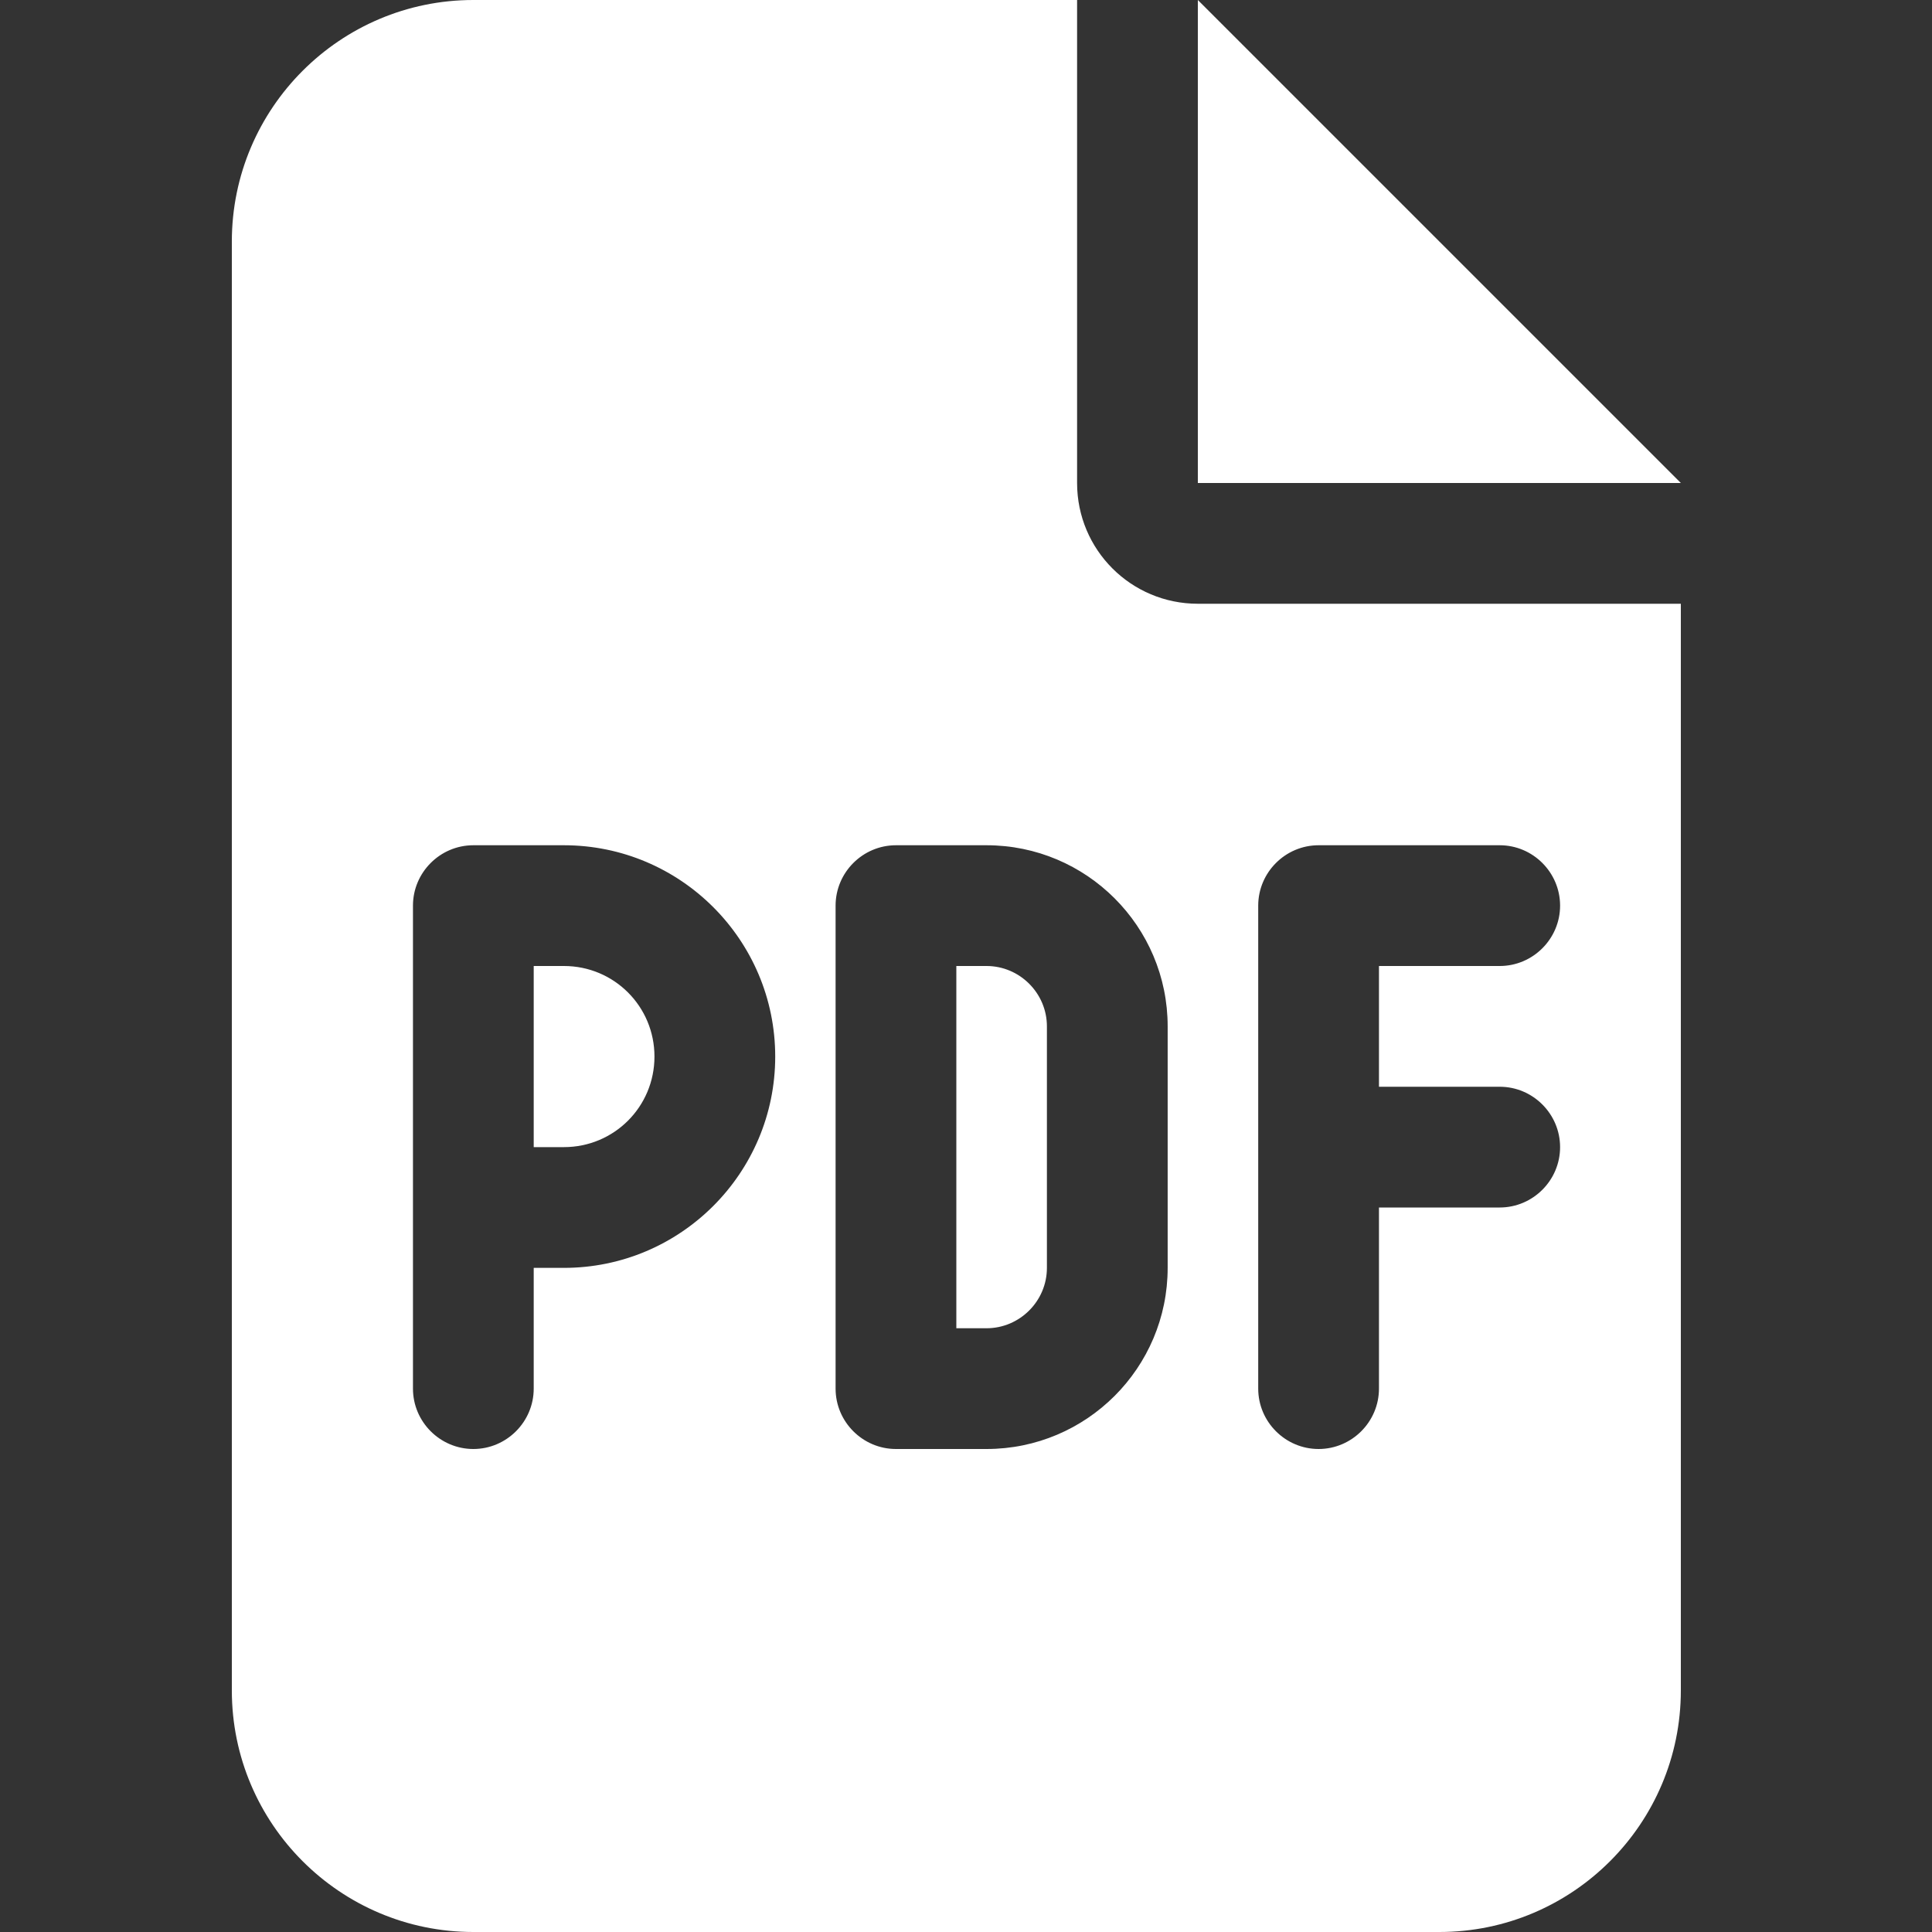 <?xml version="1.0" encoding="UTF-8"?>
<!-- Generated by Pixelmator Pro 3.2.3 -->
<svg width="100" height="100" viewBox="0 0 100 100" xmlns="http://www.w3.org/2000/svg" xmlns:xlink="http://www.w3.org/1999/xlink">
    <rect x="0" y="0" width="100" height="100" fill="#333333" stroke="none"/>
    <path id="Path" fill="#ffffff" stroke="none" d="M 24.5 0 C 17.605 0 12 5.605 12 12.5 L 12 87.5 C 12 94.395 17.605 100 24.5 100 L 74.5 100 C 81.395 100 87 94.395 87 87.5 L 87 31.25 L 62 31.25 C 58.543 31.25 55.75 28.457 55.75 25 L 55.75 0 L 24.5 0 Z M 62 0 L 62 25 L 87 25 L 62 0 Z M 24.5 43.75 L 29.188 43.75 C 35.223 43.75 40.125 48.652 40.125 54.688 C 40.125 60.723 35.223 65.625 29.188 65.625 L 27.625 65.625 L 27.625 71.875 C 27.625 73.594 26.219 75 24.5 75 C 22.781 75 21.375 73.594 21.375 71.875 L 21.375 62.5 L 21.375 46.875 C 21.375 45.156 22.781 43.75 24.5 43.75 Z M 29.188 59.375 C 31.785 59.375 33.875 57.285 33.875 54.688 C 33.875 52.09 31.785 50 29.188 50 L 27.625 50 L 27.625 59.375 L 29.188 59.375 Z M 43.25 46.875 C 43.25 45.156 44.656 43.75 46.375 43.75 L 51.062 43.75 C 56.238 43.75 60.438 47.949 60.438 53.125 L 60.438 65.625 C 60.438 70.801 56.238 75 51.062 75 L 46.375 75 C 44.656 75 43.25 73.594 43.25 71.875 L 43.25 46.875 Z M 49.5 68.75 L 51.062 68.75 C 52.781 68.75 54.188 67.344 54.188 65.625 L 54.188 53.125 C 54.188 51.406 52.781 50 51.062 50 L 49.5 50 L 49.5 68.75 Z M 68.25 43.75 L 77.625 43.75 C 79.344 43.75 80.75 45.156 80.75 46.875 C 80.75 48.594 79.344 50 77.625 50 L 71.375 50 L 71.375 56.25 L 77.625 56.25 C 79.344 56.25 80.75 57.656 80.75 59.375 C 80.75 61.094 79.344 62.5 77.625 62.5 L 71.375 62.5 L 71.375 71.875 C 71.375 73.594 69.969 75 68.25 75 C 66.531 75 65.125 73.594 65.125 71.875 L 65.125 59.375 L 65.125 46.875 C 65.125 45.156 66.531 43.75 68.25 43.75 Z"/>
</svg>

